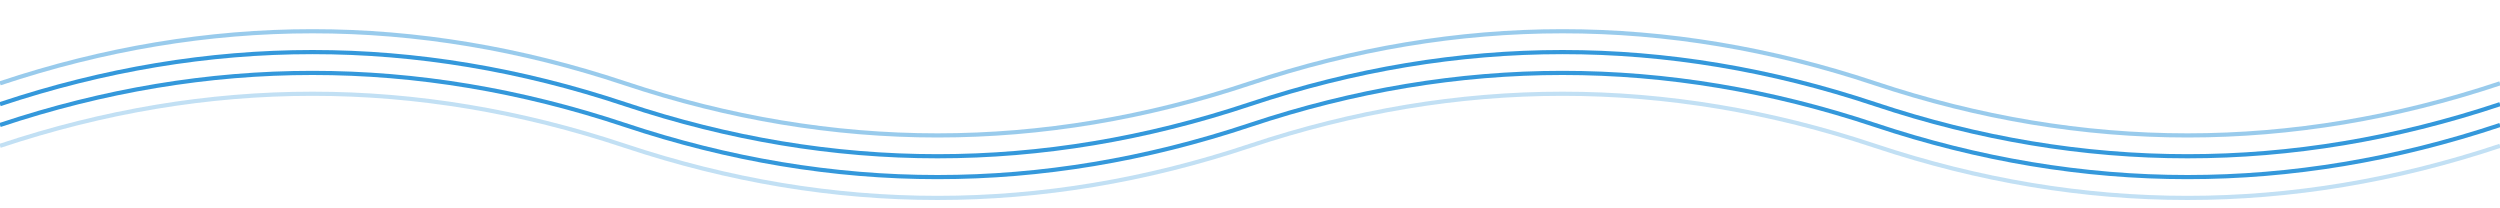 <svg width="1200" height="100" viewBox="0 0 1200 100" xmlns="http://www.w3.org/2000/svg">
  <path d="M0,50 Q150,0 300,50 T600,50 T900,50 T1200,50" fill="none" stroke="#3498db" stroke-width="2"/>
  <path d="M0,60 Q150,10 300,60 T600,60 T900,60 T1200,60" fill="none" stroke="#3498db" stroke-width="2"/>
  <path d="M0,40 Q150,-10 300,40 T600,40 T900,40 T1200,40" fill="none" stroke="#3498db" stroke-width="2" opacity="0.5"/>
  <path d="M0,70 Q150,20 300,70 T600,70 T900,70 T1200,70" fill="none" stroke="#3498db" stroke-width="2" opacity="0.3"/>
</svg>